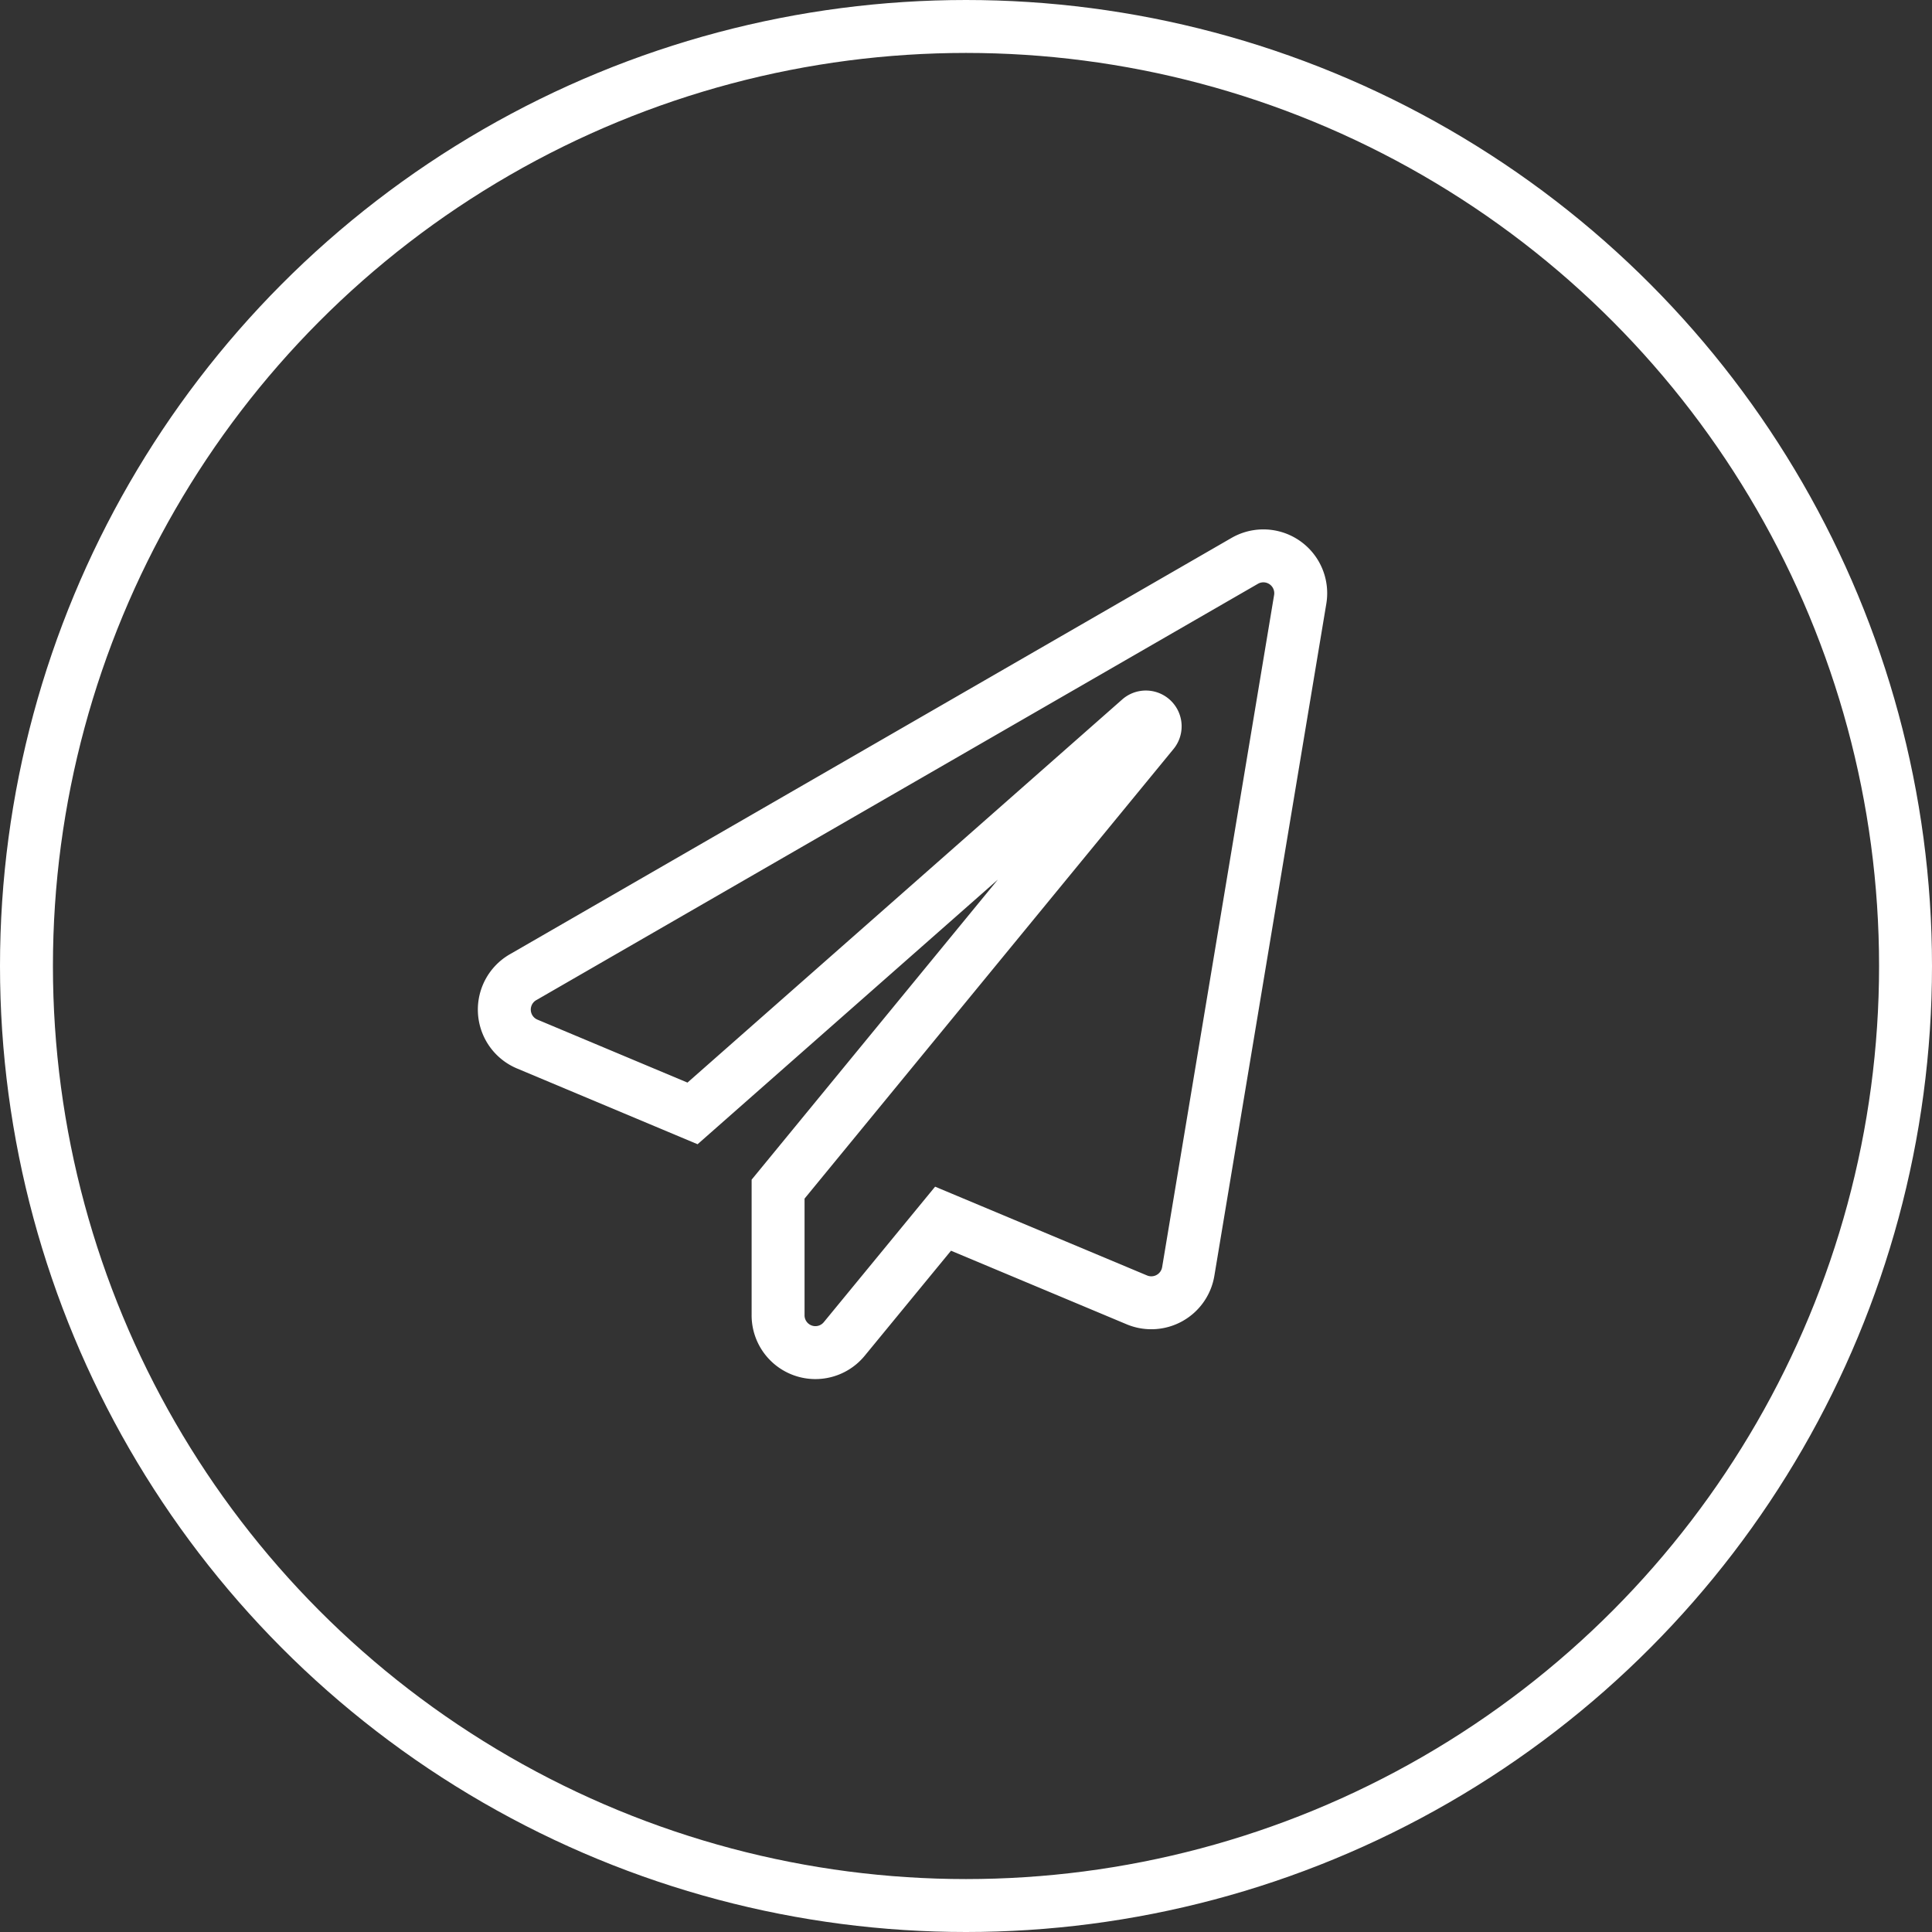 <?xml version="1.0" encoding="UTF-8"?> <svg xmlns="http://www.w3.org/2000/svg" width="73" height="73" viewBox="0 0 73 73"><rect x="0" y="0" width="73" height="73" fill="#333333" stroke="none"/><defs><style> .cls-1, .cls-3 { fill: none; } .cls-1 { stroke: #fff; stroke-width: 2px; } .cls-2 { stroke: none; } </style></defs><g id="Group_220" data-name="Group 220" transform="translate(-414 -486)"><g id="Ellipse_7" data-name="Ellipse 7" class="cls-1" transform="translate(414 486)"><circle class="cls-2" cx="36.5" cy="36.5" r="36.5"></circle><circle class="cls-3" cx="36.5" cy="36.5" r="35.5"></circle></g><path id="paper-plane" class="cls-1" d="M27.99.159.744,15.878a1.412,1.412,0,0,0,.129,2.539l6.249,2.622L24.011,6.155a.352.352,0,0,1,.506.488L10.355,23.9v4.732a1.41,1.41,0,0,0,2.5.929l3.733-4.544,7.324,3.068a1.415,1.415,0,0,0,1.94-1.07L30.083,1.617A1.411,1.411,0,0,0,27.99.159Z" transform="translate(433.045 507.031)"></path></g></svg> 